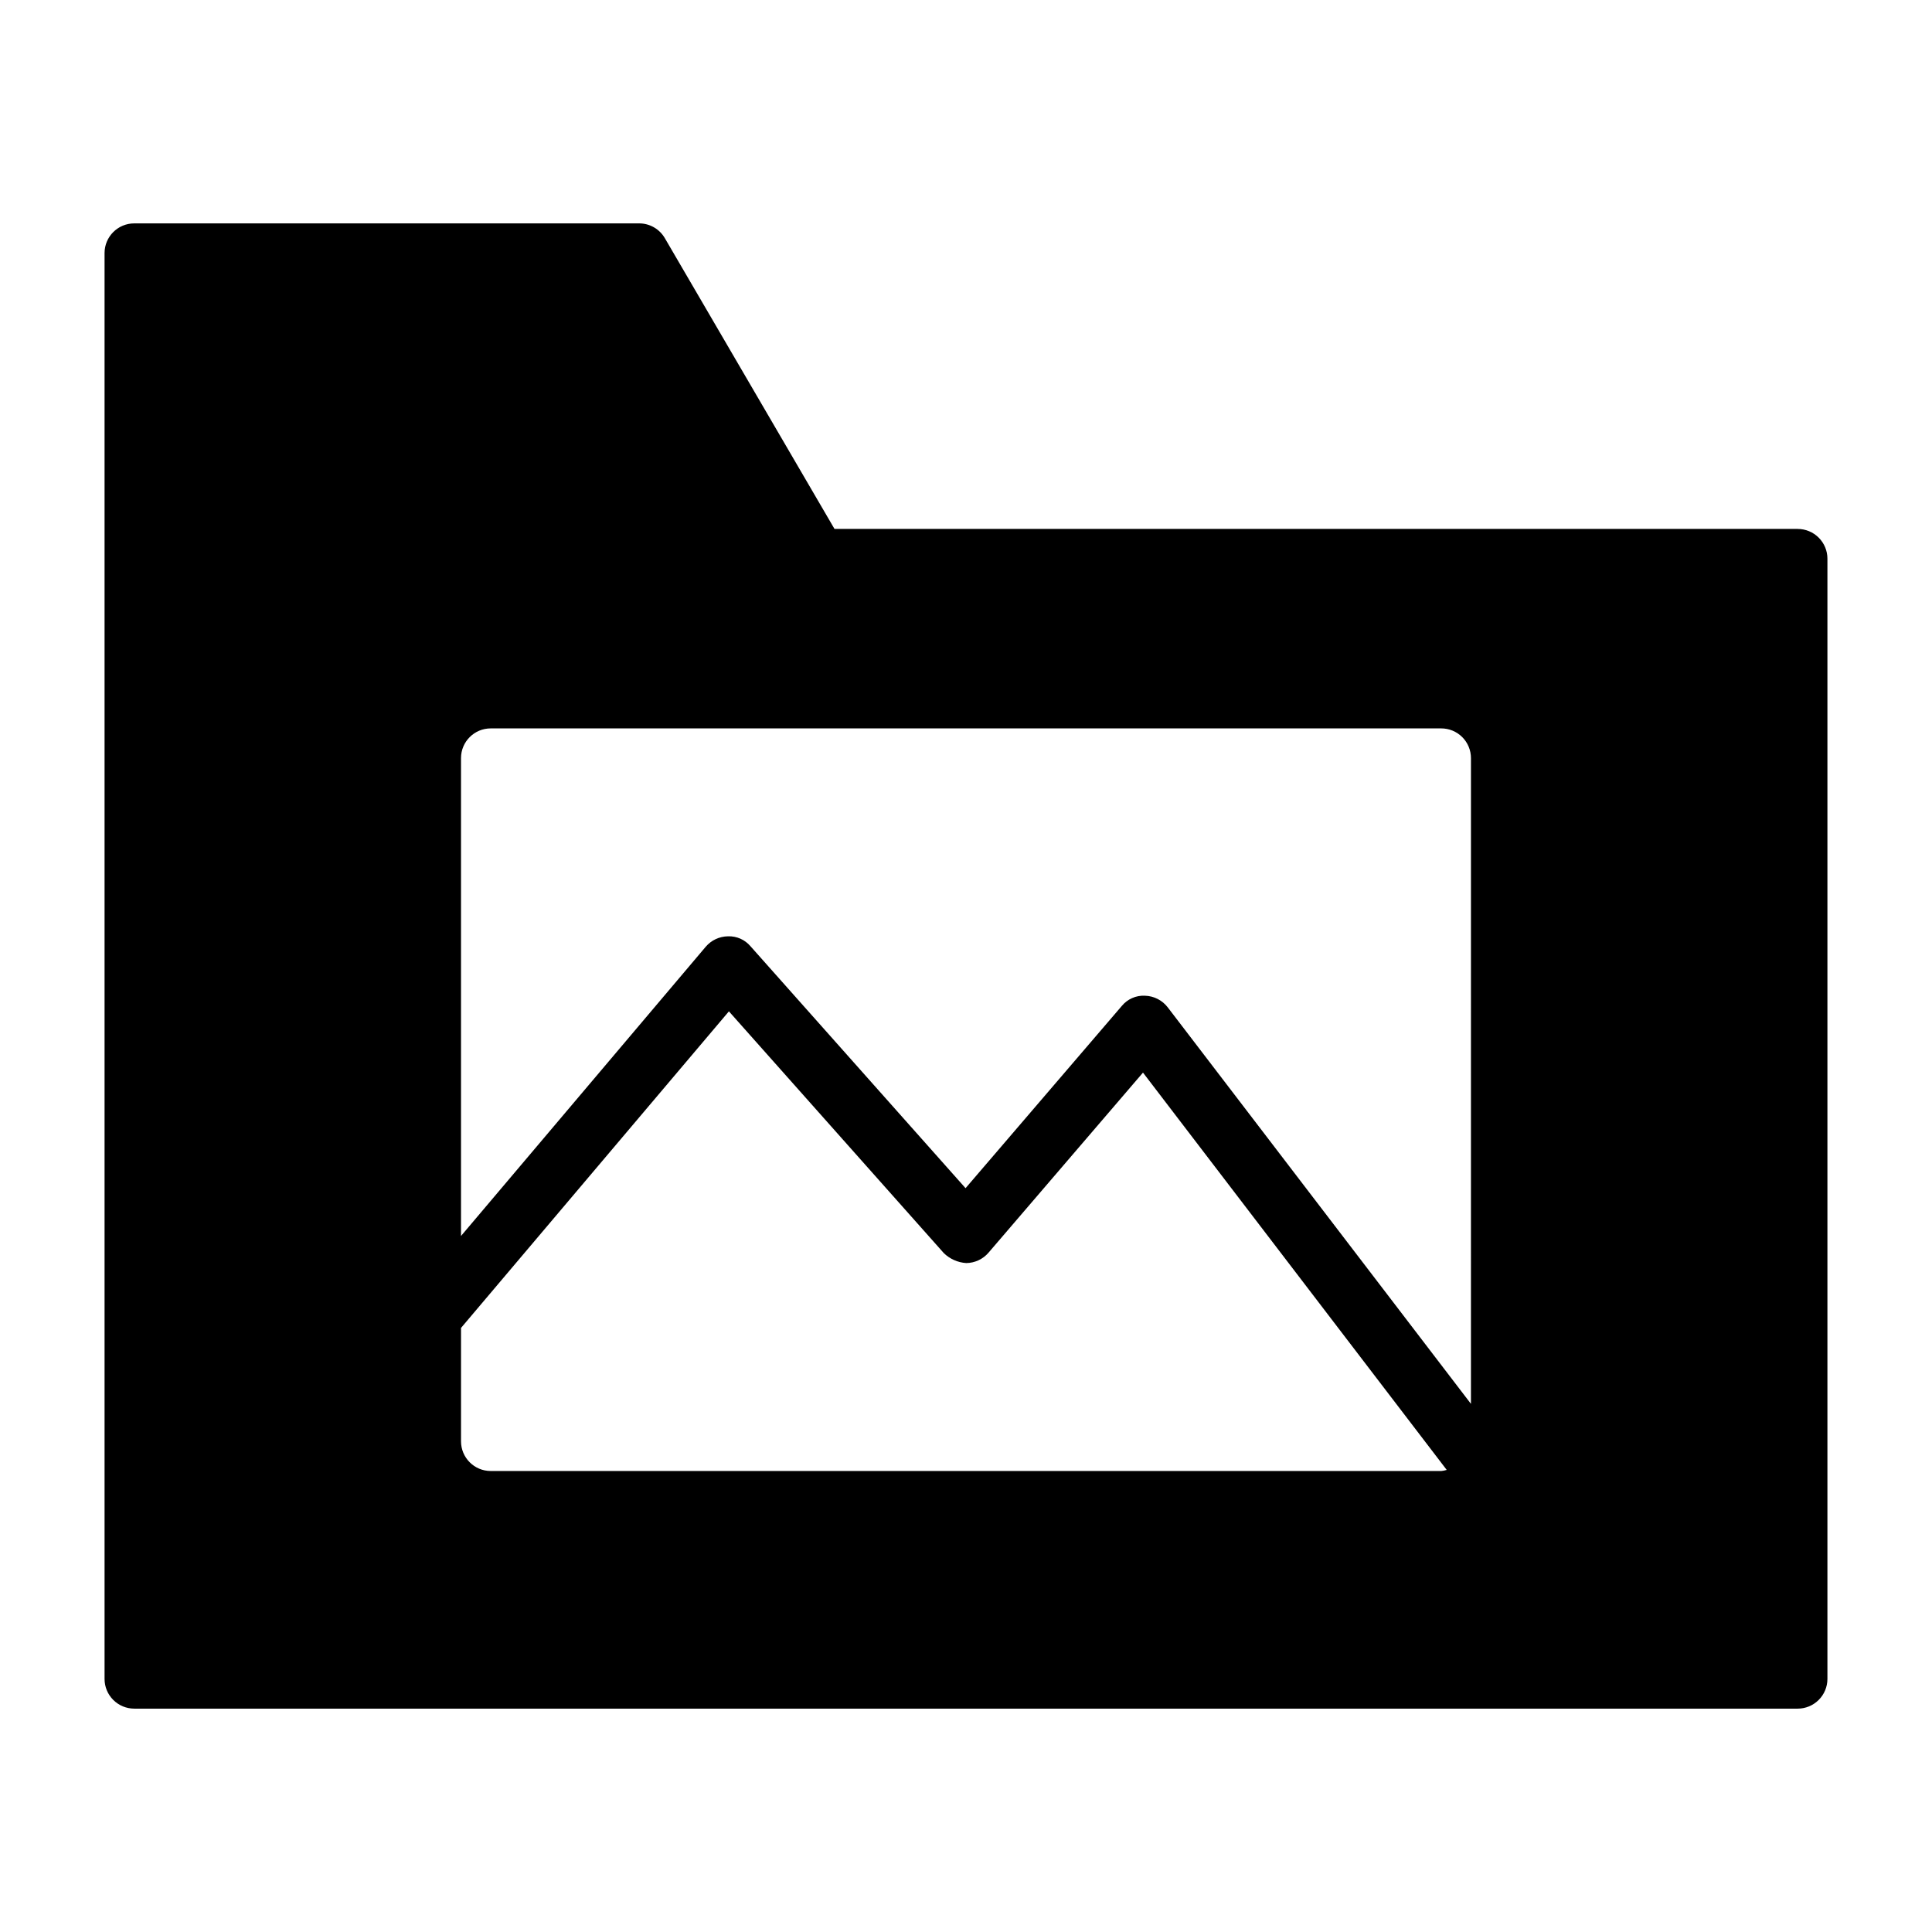 <?xml version="1.0" encoding="UTF-8"?>
<!-- Uploaded to: ICON Repo, www.svgrepo.com, Generator: ICON Repo Mixer Tools -->
<svg fill="#000000" width="800px" height="800px" version="1.1" viewBox="144 144 512 512" xmlns="http://www.w3.org/2000/svg">
 <path d="m620.41 284.17h-255.26l-44.949-77.035c-1.402-2.43-3.992-3.93-6.801-3.934h-133.82c-4.348 0-7.871 3.523-7.871 7.871v377.86c0 2.09 0.828 4.09 2.305 5.566 1.477 1.477 3.477 2.309 5.566 2.309h440.83c2.09 0 4.09-0.832 5.566-2.309 1.477-1.477 2.309-3.477 2.309-5.566v-296.88c0-2.09-0.832-4.09-2.309-5.566-1.477-1.477-3.477-2.309-5.566-2.309zm-94.465 249.66h-251.9c-4.348 0-7.871-3.527-7.871-7.875v-30.039l70.996-83.898 56.945 64.062c1.602 1.566 3.715 2.504 5.953 2.644 2.273-0.023 4.426-1.027 5.902-2.754l40.934-47.719 80.492 105.29c-0.473 0.145-0.957 0.242-1.449 0.293zm7.871-17.797-80.34-105.06c-1.441-1.887-3.656-3.023-6.031-3.094-2.387-0.133-4.691 0.895-6.195 2.754l-41.367 48.246-56.984-64.102v0.004c-1.477-1.758-3.68-2.734-5.973-2.648-2.285 0.027-4.445 1.043-5.922 2.789l-64.832 76.625v-126.64c0-4.348 3.523-7.871 7.871-7.871h251.9c2.09 0 4.09 0.828 5.566 2.305s2.309 3.477 2.309 5.566z"/>
</svg>